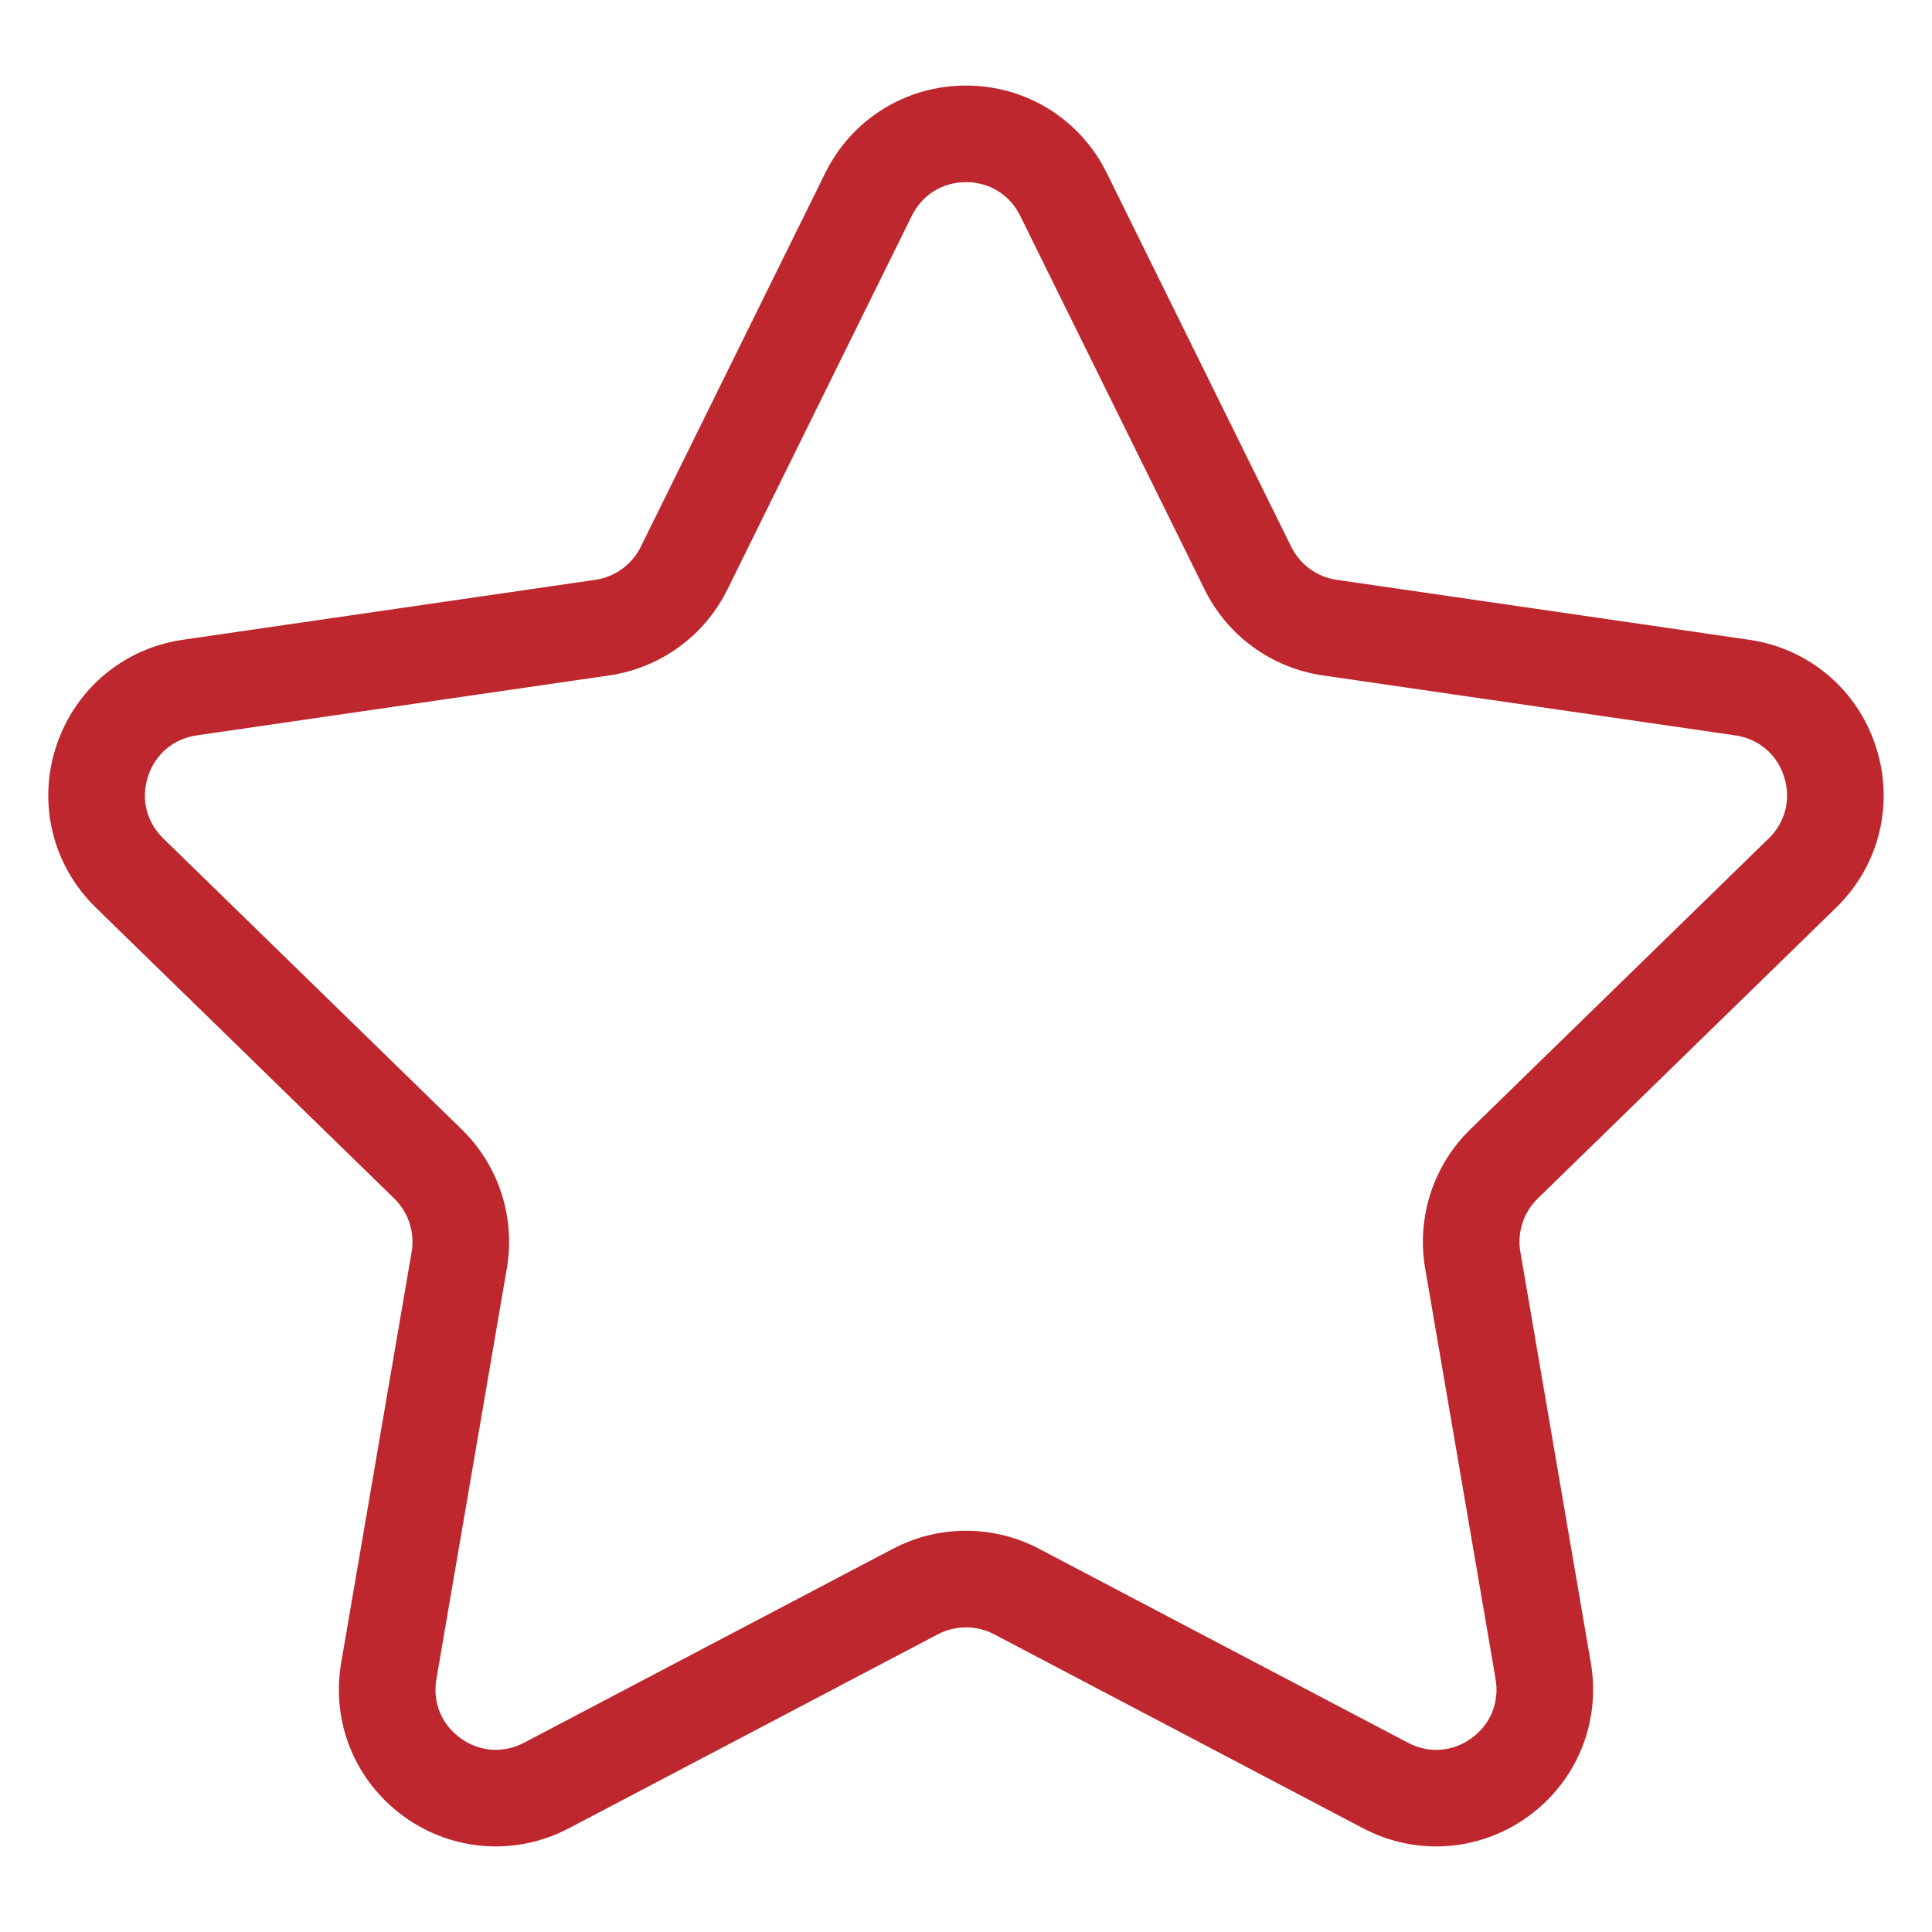 <svg width="35" height="35" viewBox="0 0 35 35" fill="none" xmlns="http://www.w3.org/2000/svg">
<path d="M33.983 13.526C33.647 12.489 32.767 11.747 31.687 11.59L24.216 10.504C23.86 10.453 23.552 10.229 23.392 9.906L20.051 3.136C19.568 2.158 18.591 1.55 17.5 1.55C16.409 1.55 15.432 2.158 14.949 3.136L11.608 9.906C11.448 10.229 11.14 10.453 10.784 10.504L3.313 11.59C2.233 11.747 1.354 12.489 1.016 13.526C0.679 14.563 0.955 15.681 1.736 16.442L7.142 21.712C7.4 21.963 7.518 22.326 7.457 22.681L6.181 30.121C5.996 31.196 6.43 32.262 7.312 32.904C8.195 33.545 9.343 33.627 10.308 33.12L16.99 29.607C17.31 29.439 17.69 29.439 18.01 29.607L24.692 33.12C25.112 33.341 25.566 33.45 26.018 33.45C26.605 33.45 27.189 33.266 27.688 32.904C28.57 32.262 29.003 31.196 28.819 30.122L27.543 22.681C27.482 22.326 27.6 21.963 27.858 21.712L33.264 16.442C34.045 15.681 34.321 14.563 33.983 13.526ZM32.042 15.189L26.636 20.459C25.966 21.112 25.66 22.054 25.818 22.976L27.094 30.417C27.166 30.837 27.004 31.238 26.659 31.488C26.315 31.739 25.884 31.77 25.506 31.571L18.824 28.058C18.409 27.84 17.955 27.731 17.5 27.731C17.045 27.731 16.59 27.84 16.176 28.058L9.494 31.571C9.117 31.769 8.686 31.738 8.341 31.488C7.996 31.238 7.834 30.837 7.906 30.417L9.182 22.977C9.34 22.054 9.034 21.112 8.364 20.459L2.958 15.189C2.653 14.892 2.549 14.472 2.681 14.067C2.812 13.662 3.143 13.383 3.564 13.322L11.035 12.236C11.962 12.101 12.763 11.52 13.177 10.68L16.518 3.91C16.707 3.528 17.074 3.3 17.5 3.3C17.926 3.3 18.293 3.528 18.482 3.91L21.823 10.68C22.237 11.52 23.038 12.101 23.965 12.236L31.436 13.322C31.857 13.383 32.188 13.662 32.319 14.067C32.451 14.472 32.347 14.892 32.042 15.189Z" fill="#BD272D"/>
</svg>
